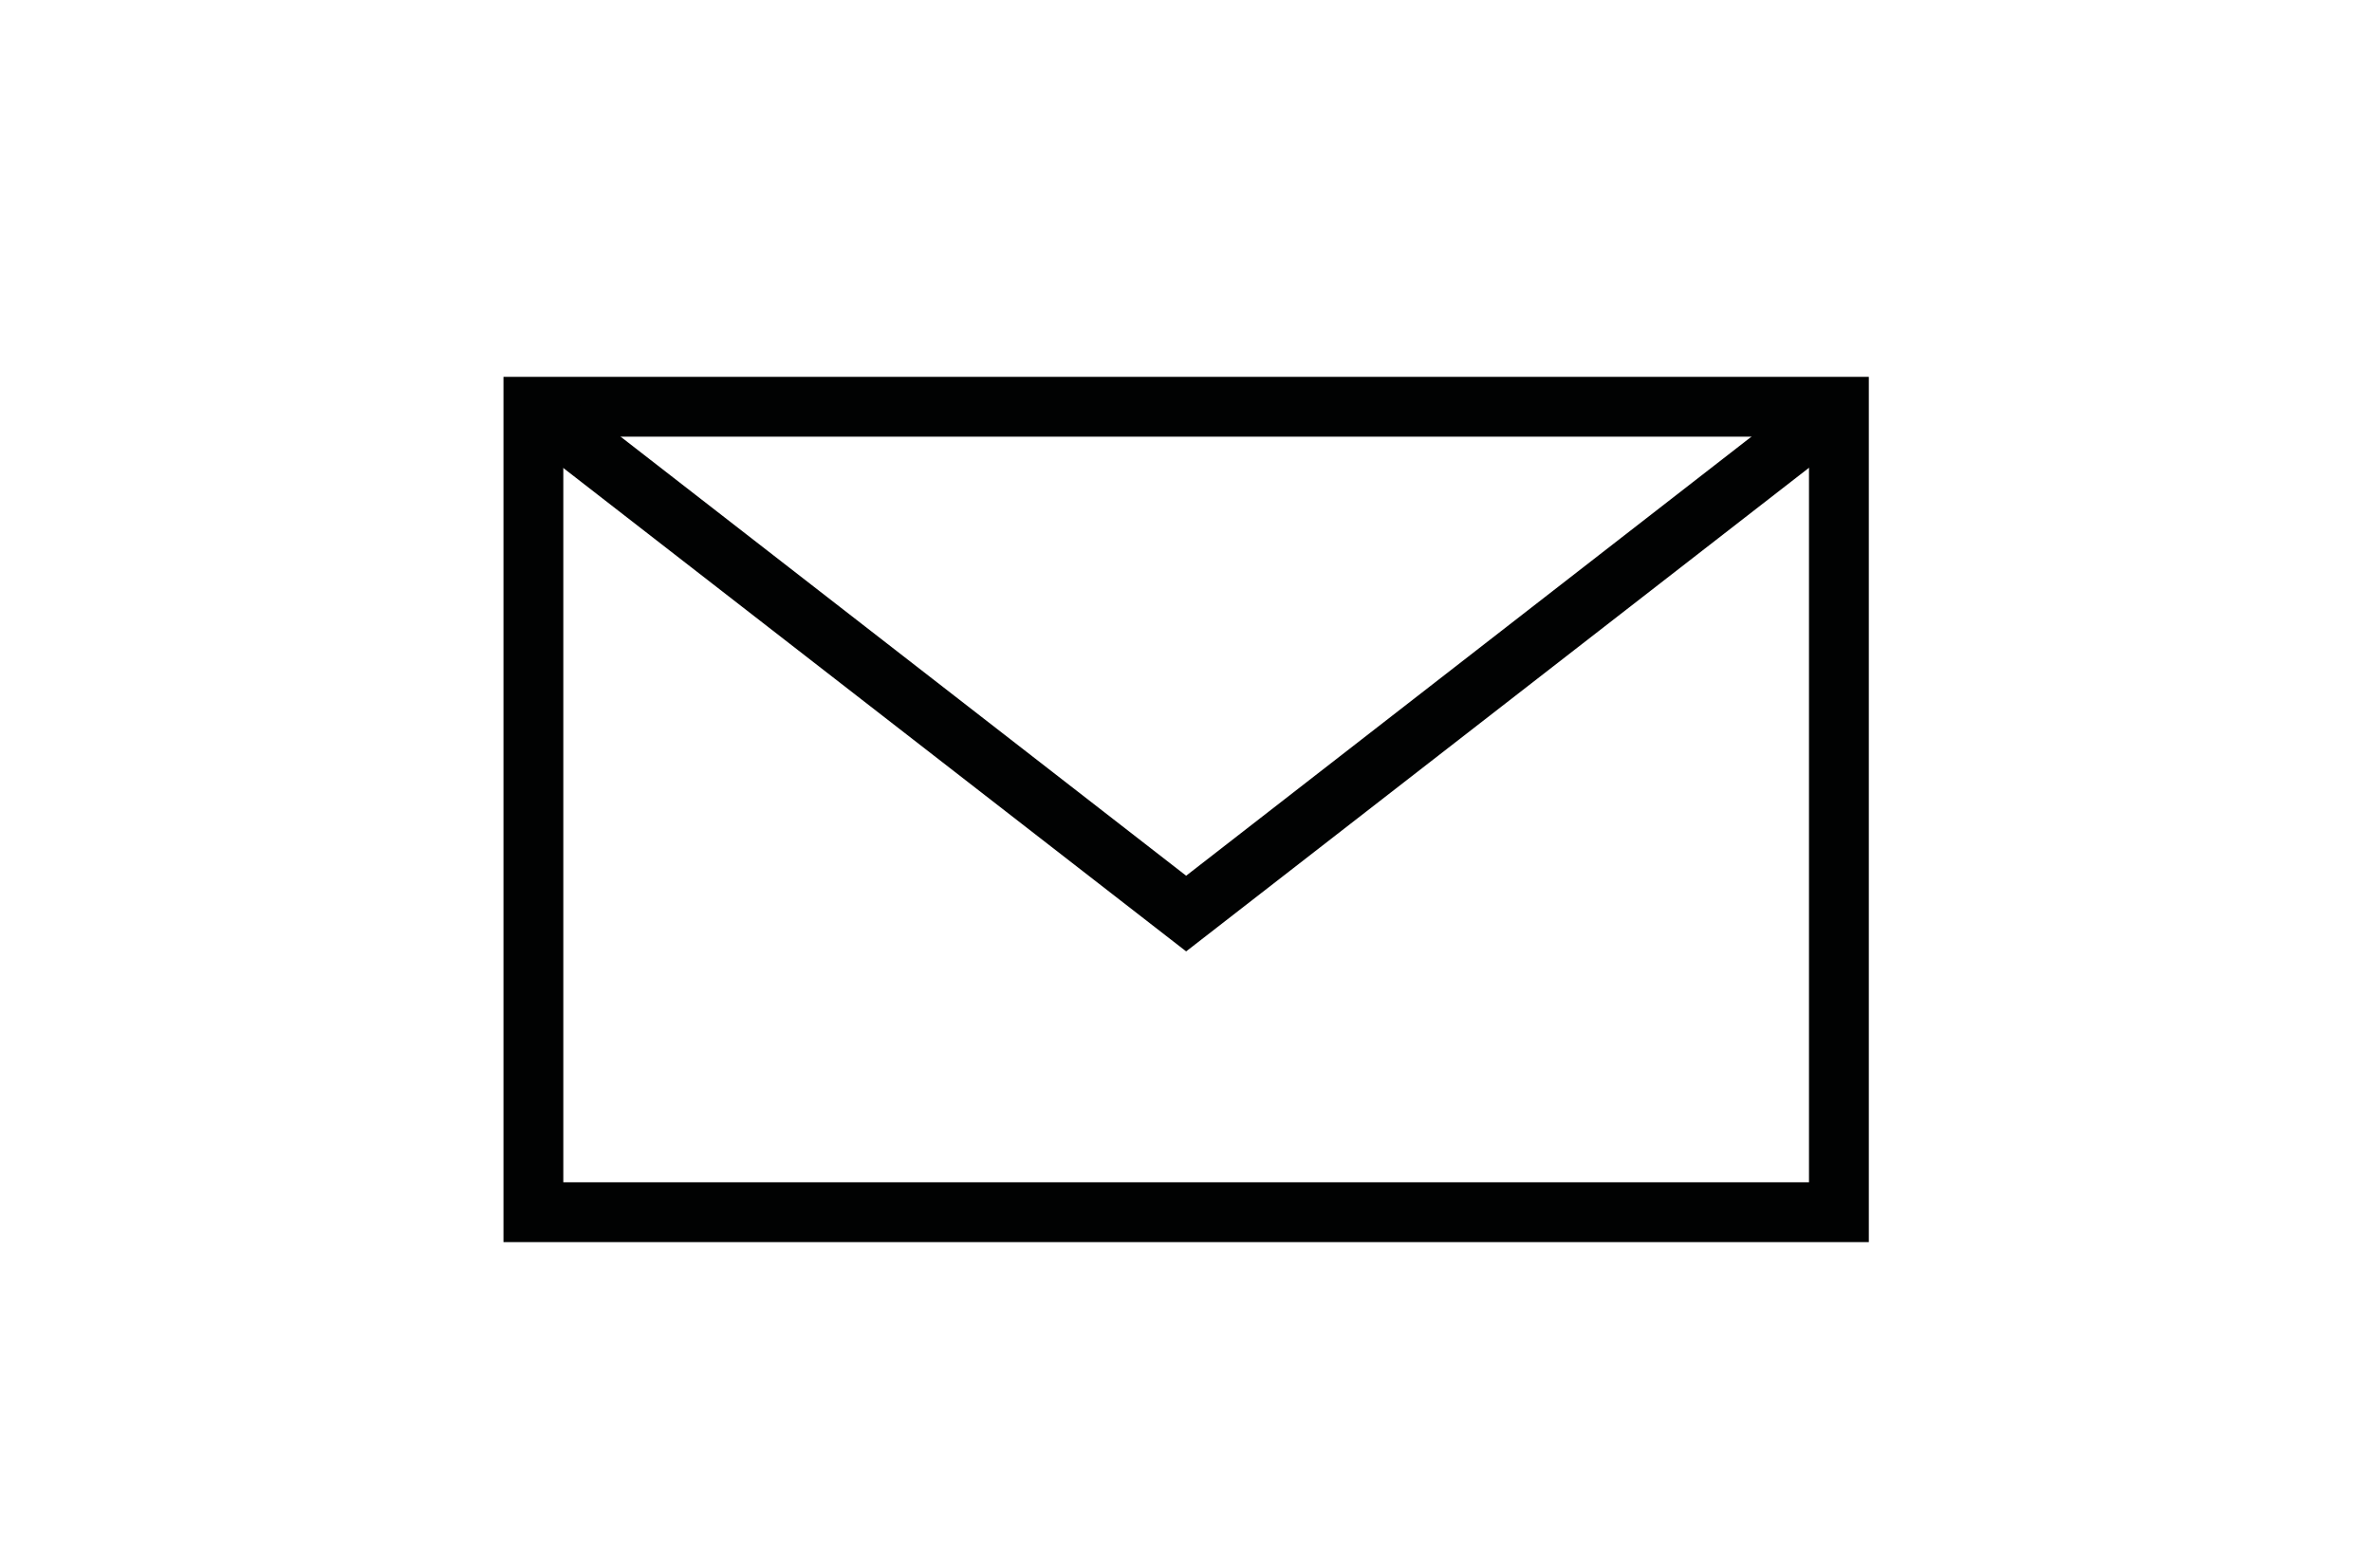 <svg xmlns="http://www.w3.org/2000/svg" viewBox="0 0 79.29 52.44" fill="#010202" xmlns:v="https://vecta.io/nano"><path d="M62.47 41.53H16.83V12.6h45.64v28.93zm-43.64-2h41.64V14.6H18.83v24.93z"/><path d="M39.65 31.81L17.21 14.39l1.23-1.58 21.21 16.47 21.2-16.47 1.23 1.58z"/></svg>